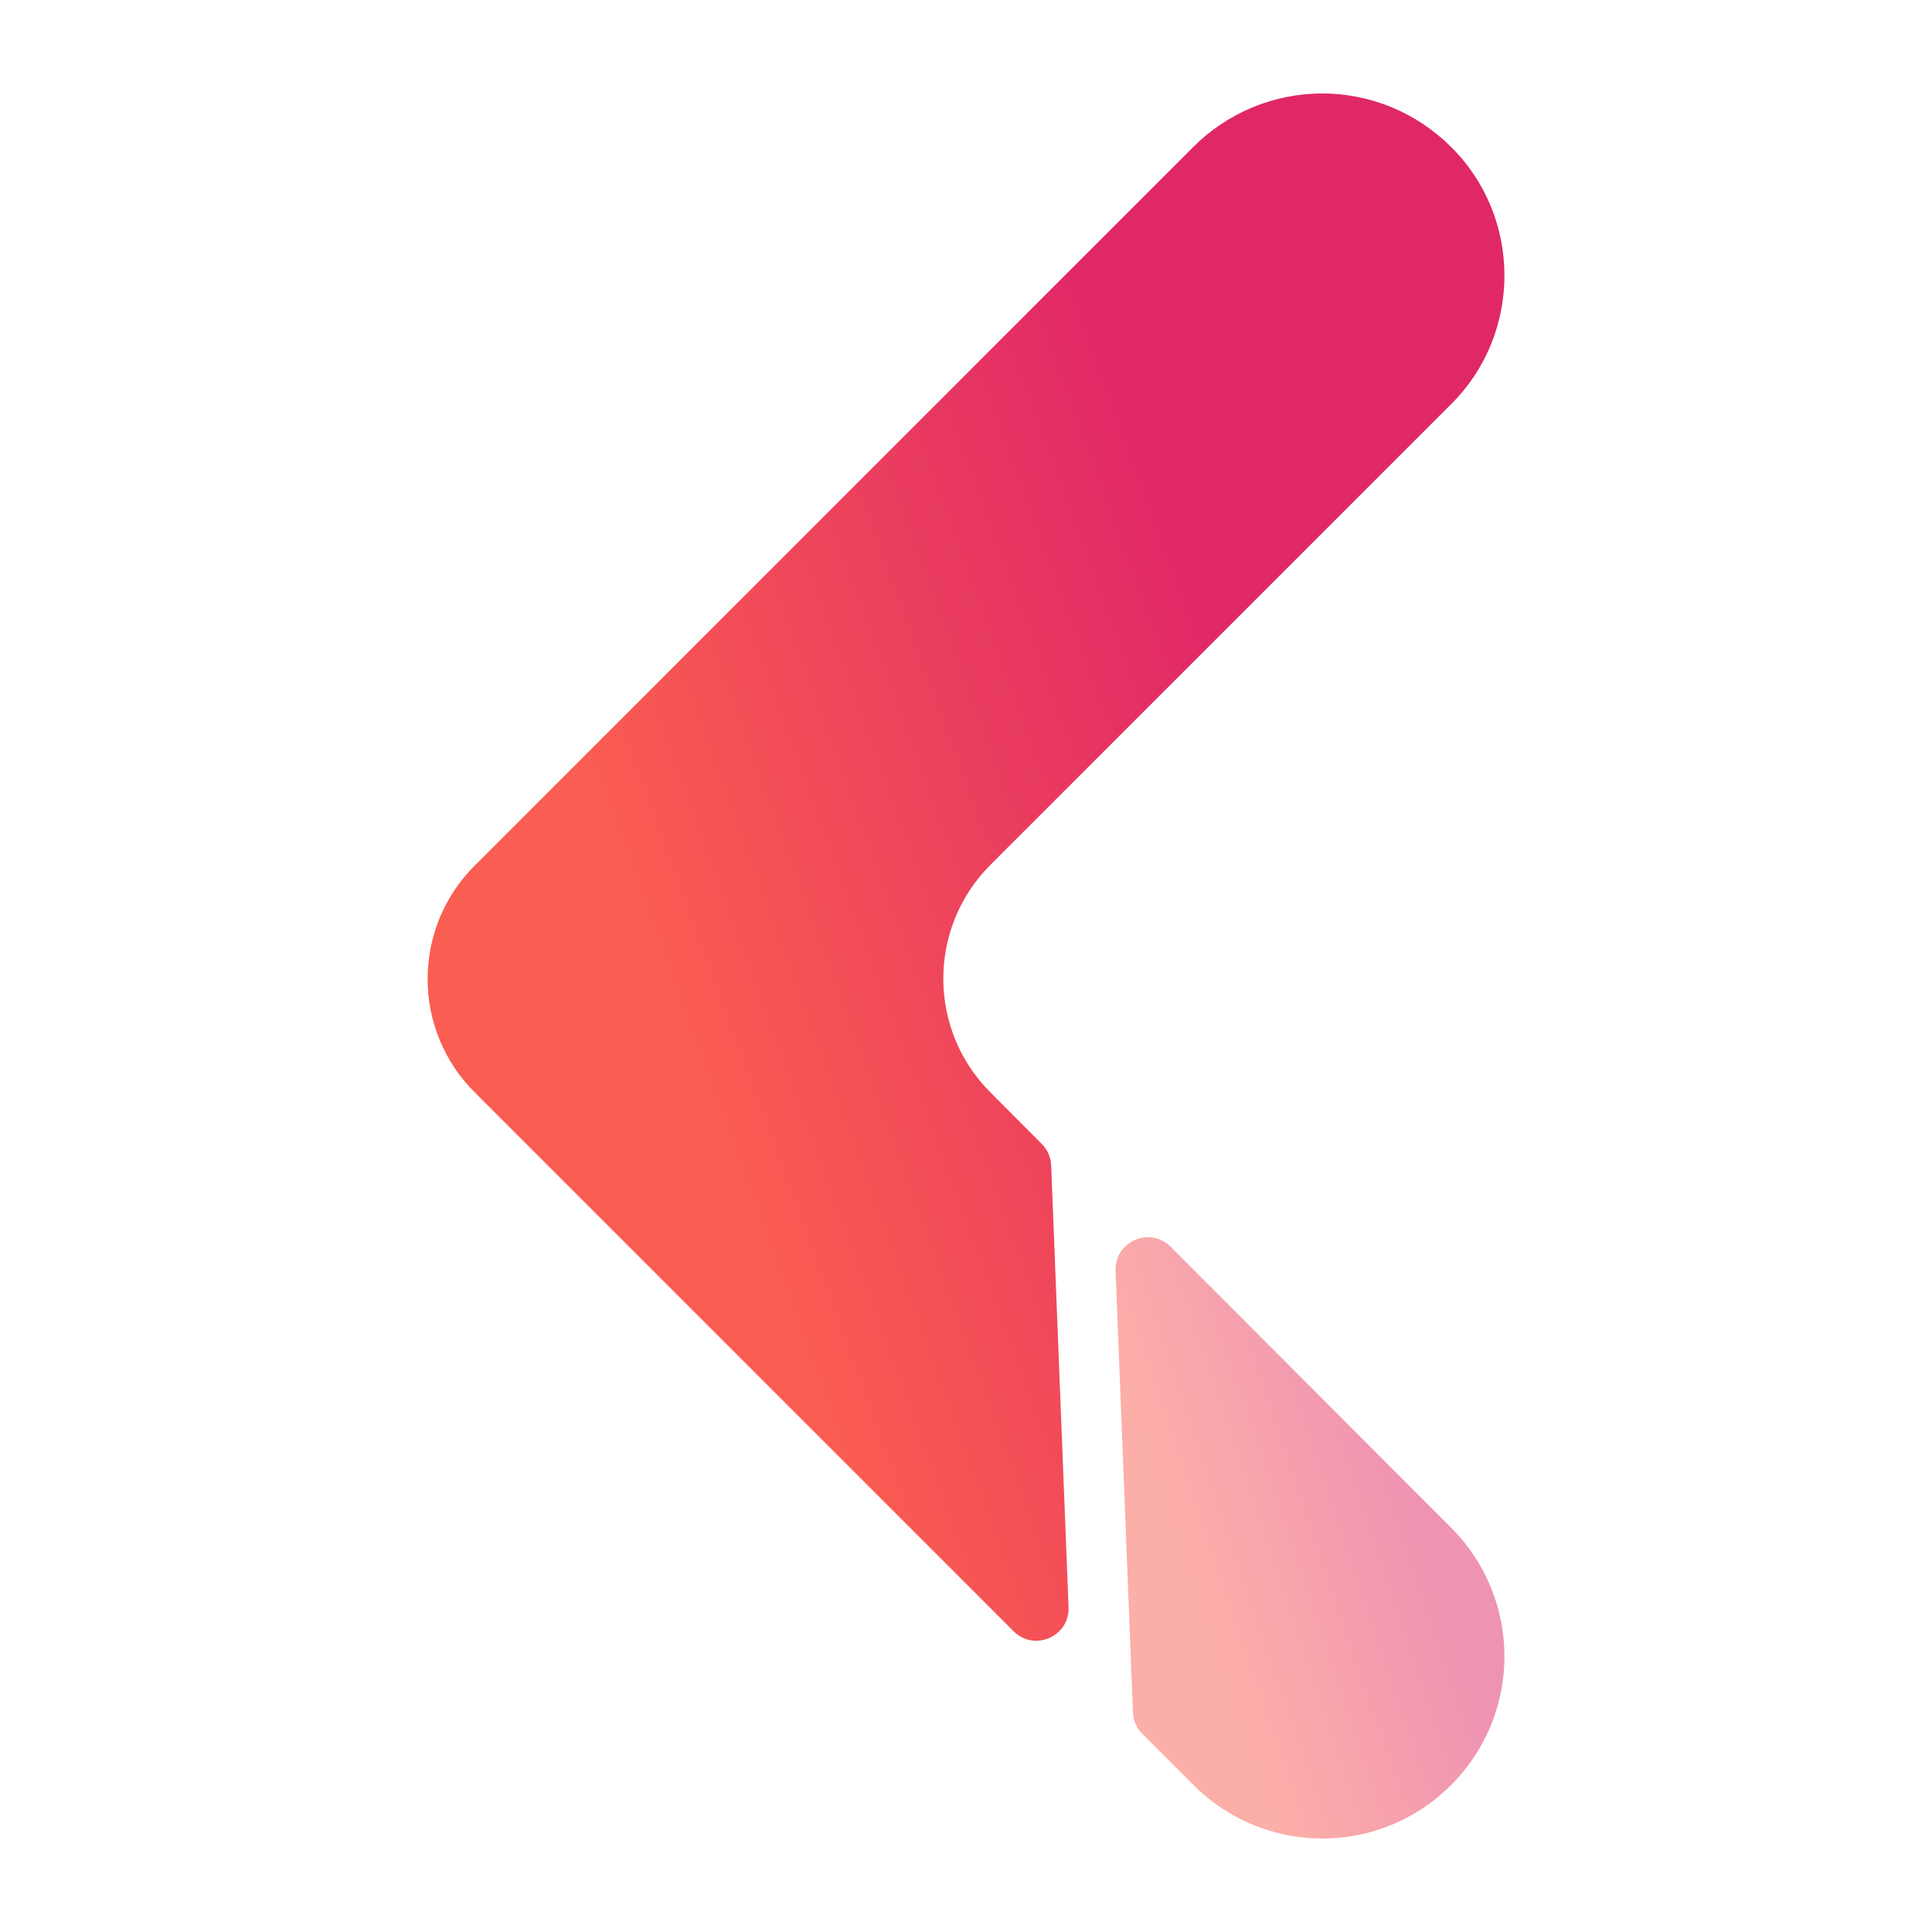 <svg width="24" height="24" viewBox="0 0 24 24" fill="none" xmlns="http://www.w3.org/2000/svg">
<path opacity="0.5" d="M14.074 21.272C14.078 21.373 14.12 21.468 14.191 21.539L14.827 22.175C15.711 23.06 17.141 23.06 18.025 22.175C18.91 21.291 18.91 19.861 18.025 18.977L14.541 15.487C14.283 15.23 13.844 15.422 13.858 15.786L14.074 21.272Z" fill="url(#paint0_linear_348_127)"/>
<path d="M12.941 14.21C13.012 14.281 13.054 14.376 13.058 14.476L13.274 19.965C13.288 20.329 12.849 20.521 12.591 20.264L5.895 13.567C5.71 13.383 5.563 13.164 5.463 12.922C5.363 12.681 5.312 12.422 5.312 12.161C5.312 11.9 5.363 11.641 5.463 11.4C5.563 11.159 5.71 10.939 5.895 10.755L14.824 1.825C15.034 1.615 15.284 1.448 15.558 1.334C15.833 1.22 16.128 1.161 16.425 1.161C16.722 1.161 17.016 1.22 17.29 1.333C17.563 1.447 17.812 1.613 18.021 1.821C18.91 2.696 18.908 4.138 18.035 5.012L12.304 10.743C11.523 11.524 11.523 12.789 12.303 13.57L12.941 14.21Z" fill="url(#paint1_linear_348_127)"/>
<defs>
<linearGradient id="paint0_linear_348_127" x1="18.879" y1="20.908" x2="15.2" y2="22.154" gradientUnits="userSpaceOnUse">
<stop offset="0.107" stop-color="#E02767"/>
<stop offset="0.871" stop-color="#FA5D51"/>
</linearGradient>
<linearGradient id="paint1_linear_348_127" x1="19.216" y1="15.413" x2="9.193" y2="19.066" gradientUnits="userSpaceOnUse">
<stop offset="0.107" stop-color="#E02767"/>
<stop offset="0.871" stop-color="#FA5D51"/>
</linearGradient>
</defs>
</svg>
